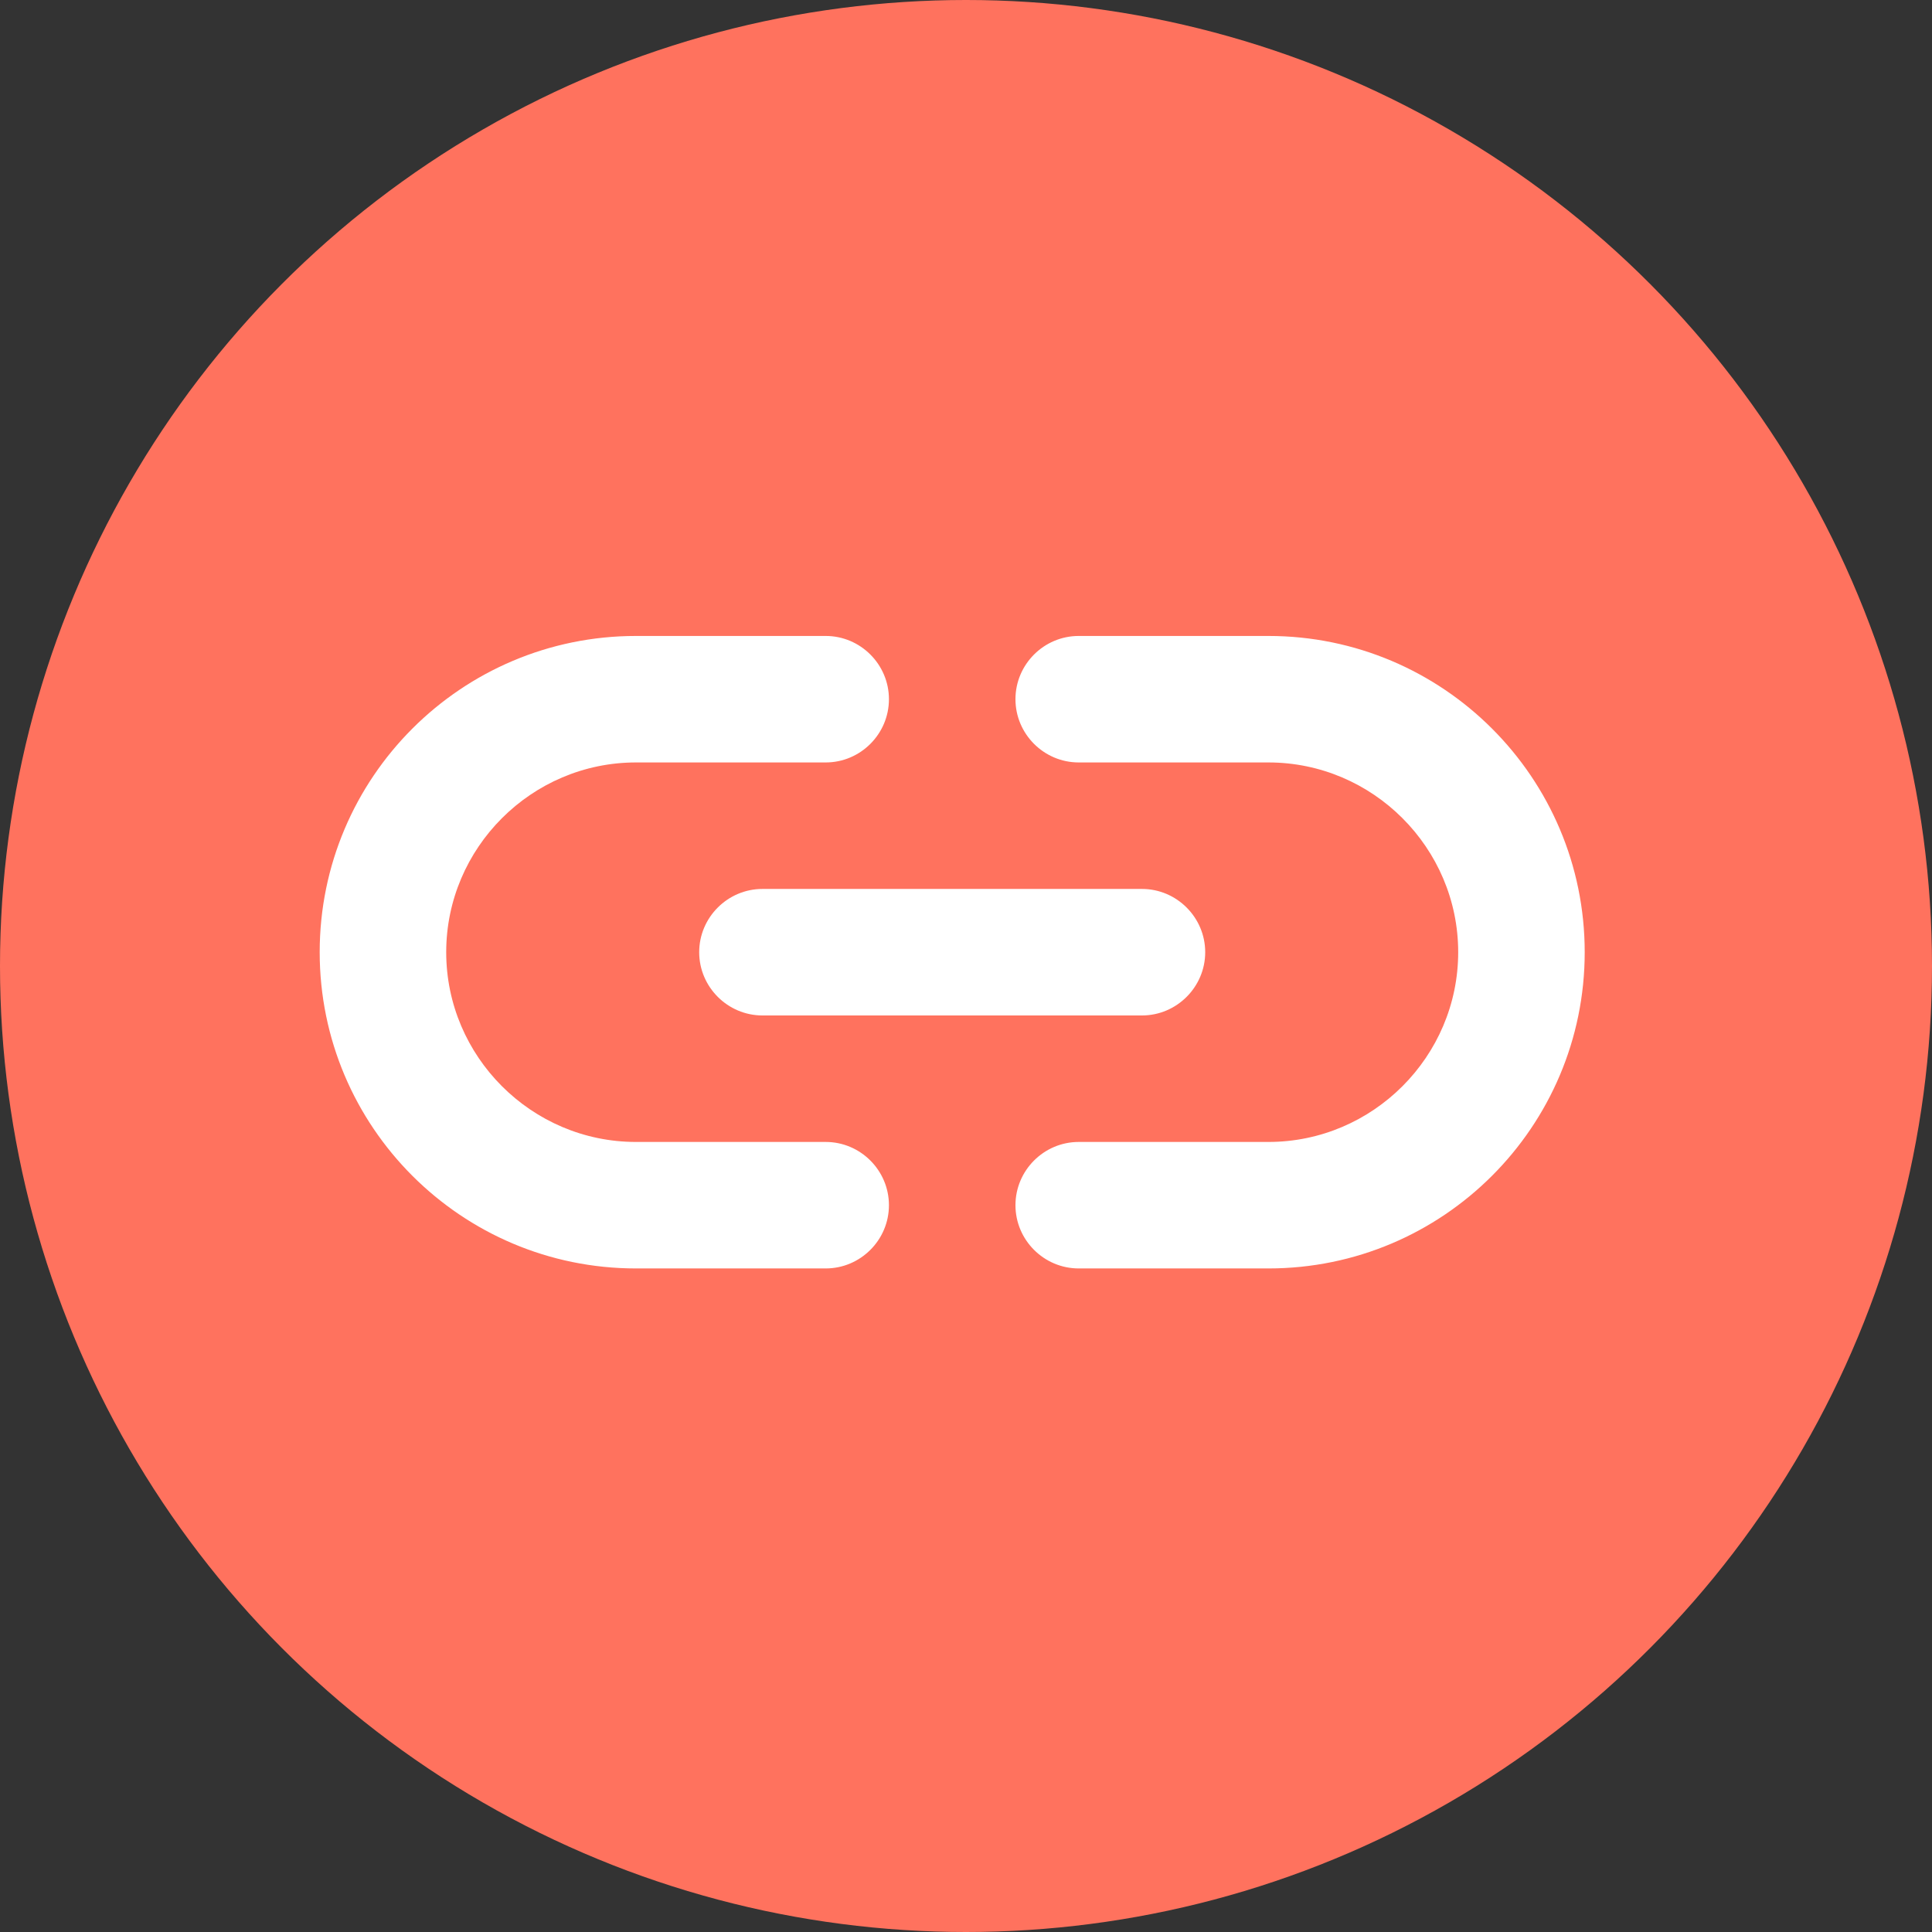 <?xml version="1.0" encoding="UTF-8"?> <svg xmlns="http://www.w3.org/2000/svg" width="70" height="70" viewBox="0 0 70 70" fill="none"><rect x="0" y="0" width="70" height="70" fill="#333333" stroke="none"/><circle cx="35" cy="35" r="35" fill="#FF725E"></circle><path d="M45.958 23.042H39.083C37.823 23.042 36.792 24.073 36.792 25.333C36.792 26.594 37.823 27.625 39.083 27.625H45.958C49.74 27.625 52.833 30.719 52.833 34.5C52.833 38.281 49.74 41.375 45.958 41.375H39.083C37.823 41.375 36.792 42.406 36.792 43.667C36.792 44.927 37.823 45.958 39.083 45.958H45.958C52.283 45.958 57.417 40.825 57.417 34.5C57.417 28.175 52.283 23.042 45.958 23.042ZM25.333 34.5C25.333 35.76 26.365 36.792 27.625 36.792H41.375C42.635 36.792 43.667 35.76 43.667 34.5C43.667 33.24 42.635 32.208 41.375 32.208H27.625C26.365 32.208 25.333 33.24 25.333 34.5ZM29.917 41.375H23.042C19.26 41.375 16.167 38.281 16.167 34.5C16.167 30.719 19.26 27.625 23.042 27.625H29.917C31.177 27.625 32.208 26.594 32.208 25.333C32.208 24.073 31.177 23.042 29.917 23.042H23.042C16.717 23.042 11.583 28.175 11.583 34.5C11.583 40.825 16.717 45.958 23.042 45.958H29.917C31.177 45.958 32.208 44.927 32.208 43.667C32.208 42.406 31.177 41.375 29.917 41.375Z" fill="white"></path></svg> 
